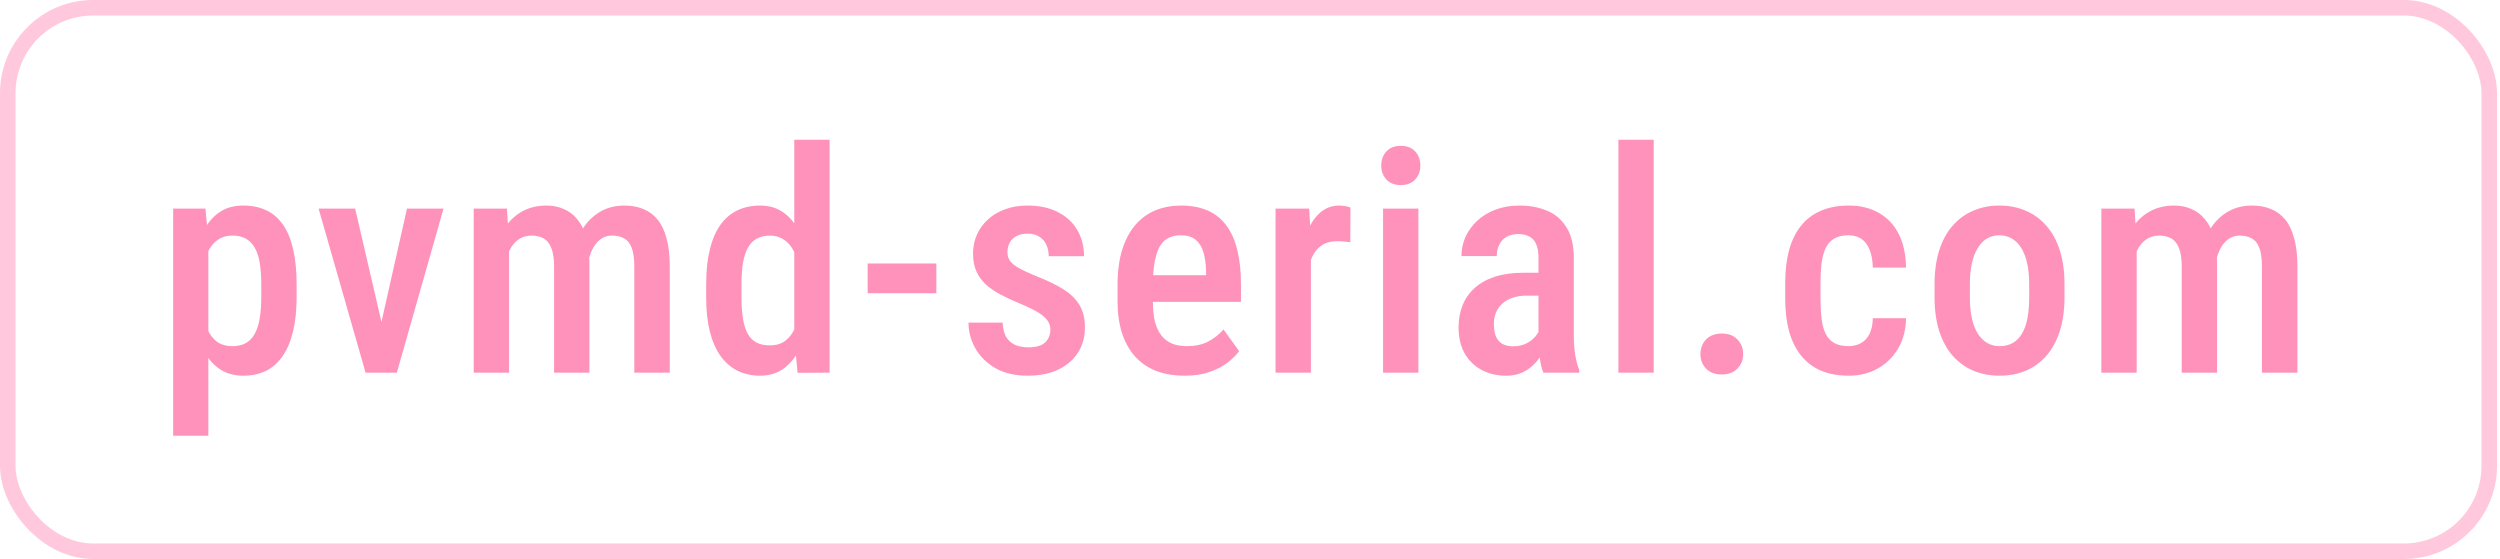 <svg width="161" height="36" viewBox="0 0 161 36" fill="none" xmlns="http://www.w3.org/2000/svg">
<rect opacity="0.5" x="0.5" y="0.5" width="159.808" height="35" rx="5.5" stroke="#FF92BA"/>
<path d="M13.418 15.465V28.062H11.152V13.434H13.232L13.418 15.465ZM19.102 18.297V19.137C19.102 19.963 19.027 20.693 18.877 21.324C18.727 21.956 18.506 22.486 18.213 22.916C17.926 23.339 17.572 23.658 17.148 23.873C16.725 24.088 16.23 24.195 15.664 24.195C15.13 24.195 14.665 24.078 14.268 23.844C13.877 23.609 13.548 23.281 13.281 22.857C13.014 22.434 12.8 21.933 12.637 21.354C12.48 20.768 12.367 20.13 12.295 19.439V18.15C12.367 17.421 12.477 16.757 12.627 16.158C12.783 15.553 12.995 15.032 13.262 14.596C13.535 14.159 13.867 13.824 14.258 13.59C14.648 13.355 15.114 13.238 15.654 13.238C16.221 13.238 16.719 13.339 17.148 13.541C17.578 13.743 17.936 14.052 18.223 14.469C18.516 14.885 18.734 15.413 18.877 16.051C19.027 16.682 19.102 17.431 19.102 18.297ZM16.826 19.137V18.297C16.826 17.756 16.79 17.291 16.719 16.9C16.654 16.503 16.543 16.178 16.387 15.924C16.237 15.67 16.045 15.481 15.81 15.357C15.583 15.234 15.3 15.172 14.961 15.172C14.662 15.172 14.398 15.234 14.17 15.357C13.942 15.481 13.75 15.654 13.594 15.875C13.438 16.09 13.314 16.347 13.223 16.646C13.132 16.939 13.073 17.259 13.047 17.604V19.996C13.105 20.413 13.203 20.797 13.34 21.148C13.477 21.494 13.675 21.77 13.935 21.979C14.203 22.187 14.551 22.291 14.98 22.291C15.312 22.291 15.596 22.226 15.83 22.096C16.064 21.965 16.253 21.77 16.396 21.51C16.546 21.249 16.654 20.924 16.719 20.533C16.79 20.136 16.826 19.671 16.826 19.137ZM24.257 22.105L26.21 13.434H28.564L25.556 24H24.101L24.257 22.105ZM22.871 13.434L24.892 22.135L24.99 24H23.544L20.517 13.434H22.871ZM32.782 15.582V24H30.507V13.434H32.646L32.782 15.582ZM32.411 18.336H31.64C31.627 17.6 31.692 16.923 31.835 16.305C31.985 15.686 32.206 15.146 32.499 14.684C32.799 14.221 33.173 13.867 33.622 13.619C34.078 13.365 34.602 13.238 35.194 13.238C35.592 13.238 35.956 13.31 36.288 13.453C36.627 13.59 36.92 13.808 37.167 14.107C37.421 14.407 37.616 14.791 37.753 15.26C37.89 15.729 37.958 16.295 37.958 16.959V24H35.683V17.174C35.683 16.666 35.624 16.269 35.507 15.982C35.396 15.69 35.234 15.481 35.019 15.357C34.804 15.234 34.544 15.172 34.237 15.172C33.906 15.172 33.622 15.257 33.388 15.426C33.154 15.588 32.965 15.816 32.822 16.109C32.678 16.396 32.574 16.731 32.509 17.115C32.444 17.493 32.411 17.9 32.411 18.336ZM37.812 17.73L36.747 17.975C36.734 17.33 36.799 16.721 36.943 16.148C37.086 15.575 37.301 15.074 37.587 14.645C37.88 14.208 38.245 13.867 38.681 13.619C39.124 13.365 39.635 13.238 40.214 13.238C40.67 13.238 41.077 13.313 41.435 13.463C41.793 13.606 42.099 13.834 42.353 14.146C42.607 14.459 42.799 14.866 42.929 15.367C43.066 15.862 43.134 16.464 43.134 17.174V24H40.849V17.164C40.849 16.637 40.79 16.23 40.673 15.943C40.562 15.657 40.4 15.458 40.185 15.348C39.97 15.23 39.713 15.172 39.413 15.172C39.153 15.172 38.922 15.24 38.72 15.377C38.525 15.507 38.359 15.69 38.222 15.924C38.085 16.158 37.981 16.432 37.909 16.744C37.844 17.05 37.812 17.379 37.812 17.73ZM51.151 21.793V9H53.427V24L51.366 24.01L51.151 21.793ZM45.477 19.146V18.316C45.477 17.451 45.556 16.702 45.712 16.07C45.868 15.432 46.096 14.902 46.395 14.479C46.701 14.055 47.069 13.743 47.499 13.541C47.928 13.339 48.413 13.238 48.954 13.238C49.481 13.238 49.937 13.359 50.321 13.6C50.705 13.834 51.031 14.169 51.298 14.605C51.565 15.042 51.776 15.562 51.932 16.168C52.095 16.767 52.206 17.438 52.264 18.18V19.332C52.193 20.048 52.079 20.706 51.923 21.305C51.766 21.897 51.555 22.408 51.288 22.838C51.021 23.268 50.692 23.603 50.302 23.844C49.917 24.078 49.465 24.195 48.944 24.195C48.404 24.195 47.919 24.088 47.489 23.873C47.066 23.658 46.701 23.339 46.395 22.916C46.096 22.493 45.868 21.969 45.712 21.344C45.556 20.712 45.477 19.98 45.477 19.146ZM47.753 18.316V19.146C47.753 19.687 47.785 20.152 47.85 20.543C47.916 20.934 48.02 21.256 48.163 21.51C48.306 21.757 48.495 21.943 48.729 22.066C48.964 22.184 49.247 22.242 49.579 22.242C49.996 22.242 50.334 22.138 50.594 21.93C50.861 21.721 51.066 21.441 51.21 21.09C51.359 20.732 51.464 20.335 51.522 19.898V17.623C51.49 17.278 51.425 16.959 51.327 16.666C51.229 16.366 51.102 16.106 50.946 15.885C50.79 15.663 50.598 15.491 50.37 15.367C50.149 15.237 49.888 15.172 49.589 15.172C49.257 15.172 48.973 15.237 48.739 15.367C48.505 15.491 48.316 15.683 48.173 15.943C48.029 16.197 47.922 16.523 47.85 16.92C47.785 17.311 47.753 17.776 47.753 18.316ZM60.301 16.969V18.883H55.877V16.969H60.301ZM67.644 21.217C67.644 20.995 67.579 20.8 67.449 20.631C67.326 20.455 67.124 20.283 66.844 20.113C66.564 19.944 66.189 19.762 65.721 19.566C65.232 19.365 64.799 19.163 64.422 18.961C64.044 18.759 63.725 18.538 63.465 18.297C63.204 18.049 63.006 17.766 62.869 17.447C62.732 17.128 62.664 16.757 62.664 16.334C62.664 15.898 62.745 15.494 62.908 15.123C63.071 14.752 63.305 14.426 63.611 14.146C63.917 13.86 64.285 13.639 64.715 13.482C65.144 13.32 65.63 13.238 66.17 13.238C66.932 13.238 67.583 13.378 68.123 13.658C68.67 13.932 69.087 14.316 69.373 14.81C69.666 15.299 69.812 15.862 69.812 16.5H67.537C67.537 16.233 67.488 15.992 67.391 15.777C67.293 15.556 67.143 15.38 66.941 15.25C66.74 15.113 66.482 15.045 66.17 15.045C65.883 15.045 65.643 15.1 65.447 15.211C65.258 15.315 65.115 15.458 65.018 15.641C64.926 15.816 64.881 16.015 64.881 16.236C64.881 16.399 64.91 16.542 64.969 16.666C65.027 16.79 65.125 16.91 65.262 17.027C65.398 17.138 65.581 17.252 65.809 17.369C66.043 17.486 66.339 17.62 66.697 17.77C67.407 18.043 67.996 18.326 68.465 18.619C68.934 18.912 69.285 19.254 69.519 19.645C69.754 20.035 69.871 20.52 69.871 21.1C69.871 21.568 69.783 21.991 69.607 22.369C69.438 22.747 69.191 23.072 68.865 23.346C68.546 23.619 68.159 23.831 67.703 23.98C67.254 24.124 66.753 24.195 66.199 24.195C65.372 24.195 64.672 24.033 64.1 23.707C63.533 23.375 63.103 22.949 62.81 22.428C62.518 21.907 62.371 21.357 62.371 20.777H64.568C64.588 21.194 64.676 21.52 64.832 21.754C64.995 21.988 65.2 22.151 65.447 22.242C65.695 22.327 65.952 22.369 66.219 22.369C66.538 22.369 66.801 22.327 67.01 22.242C67.218 22.151 67.374 22.018 67.478 21.842C67.589 21.666 67.644 21.458 67.644 21.217ZM76.296 24.195C75.613 24.195 75.004 24.094 74.47 23.893C73.936 23.684 73.484 23.378 73.113 22.975C72.742 22.564 72.459 22.063 72.263 21.471C72.068 20.872 71.97 20.178 71.97 19.391V18.375C71.97 17.483 72.071 16.715 72.273 16.07C72.481 15.419 72.768 14.885 73.132 14.469C73.497 14.052 73.927 13.743 74.421 13.541C74.923 13.339 75.466 13.238 76.052 13.238C76.716 13.238 77.293 13.346 77.781 13.56C78.269 13.775 78.669 14.098 78.982 14.527C79.301 14.957 79.535 15.488 79.685 16.119C79.841 16.751 79.919 17.477 79.919 18.297V19.439H73.064V17.721H77.673V17.477C77.66 16.995 77.602 16.581 77.498 16.236C77.394 15.885 77.224 15.618 76.99 15.435C76.762 15.247 76.446 15.152 76.043 15.152C75.75 15.152 75.489 15.208 75.261 15.318C75.034 15.429 74.845 15.608 74.695 15.855C74.552 16.103 74.441 16.435 74.363 16.852C74.285 17.262 74.246 17.77 74.246 18.375V19.391C74.246 19.918 74.291 20.364 74.382 20.729C74.48 21.093 74.623 21.393 74.812 21.627C75.001 21.855 75.229 22.024 75.496 22.135C75.769 22.239 76.085 22.291 76.443 22.291C76.97 22.291 77.423 22.193 77.8 21.998C78.184 21.796 78.516 21.536 78.796 21.217L79.802 22.613C79.614 22.867 79.36 23.118 79.041 23.365C78.722 23.606 78.334 23.805 77.879 23.961C77.429 24.117 76.902 24.195 76.296 24.195ZM84.421 15.475V24H82.146V13.434H84.314L84.421 15.475ZM86.97 13.365L86.96 15.611C86.83 15.579 86.69 15.559 86.54 15.553C86.397 15.54 86.254 15.533 86.111 15.533C85.798 15.533 85.528 15.588 85.3 15.699C85.072 15.81 84.88 15.969 84.724 16.178C84.568 16.386 84.444 16.637 84.353 16.93C84.268 17.223 84.216 17.555 84.197 17.926L83.708 17.945C83.708 17.281 83.76 16.666 83.865 16.1C83.969 15.527 84.125 15.029 84.333 14.605C84.548 14.176 84.815 13.841 85.134 13.6C85.453 13.359 85.824 13.238 86.247 13.238C86.365 13.238 86.498 13.251 86.648 13.277C86.797 13.303 86.905 13.333 86.97 13.365ZM91.344 13.434V24H89.069V13.434H91.344ZM88.952 10.66C88.952 10.296 89.063 9.993 89.284 9.752C89.505 9.511 89.815 9.391 90.212 9.391C90.609 9.391 90.918 9.511 91.139 9.752C91.361 9.993 91.472 10.296 91.472 10.66C91.472 11.018 91.361 11.318 91.139 11.559C90.918 11.8 90.609 11.92 90.212 11.92C89.815 11.92 89.505 11.8 89.284 11.559C89.063 11.318 88.952 11.018 88.952 10.66ZM99.079 21.852V16.588C99.079 16.223 99.026 15.93 98.922 15.709C98.825 15.488 98.678 15.328 98.483 15.23C98.294 15.126 98.056 15.074 97.77 15.074C97.47 15.074 97.216 15.136 97.008 15.26C96.806 15.383 96.653 15.553 96.549 15.768C96.445 15.976 96.393 16.217 96.393 16.49H94.118C94.118 16.067 94.202 15.66 94.371 15.27C94.547 14.879 94.798 14.531 95.123 14.225C95.449 13.919 95.843 13.678 96.305 13.502C96.767 13.326 97.282 13.238 97.848 13.238C98.525 13.238 99.127 13.352 99.655 13.58C100.182 13.801 100.595 14.163 100.895 14.664C101.201 15.159 101.354 15.81 101.354 16.617V21.549C101.354 22.037 101.383 22.473 101.442 22.857C101.507 23.235 101.595 23.564 101.705 23.844V24H99.391C99.287 23.746 99.209 23.421 99.157 23.023C99.105 22.626 99.079 22.236 99.079 21.852ZM99.381 17.564L99.391 19.039H98.297C97.972 19.039 97.679 19.085 97.418 19.176C97.158 19.26 96.937 19.384 96.754 19.547C96.579 19.703 96.442 19.895 96.344 20.123C96.253 20.351 96.207 20.602 96.207 20.875C96.207 21.207 96.253 21.477 96.344 21.686C96.442 21.894 96.582 22.05 96.764 22.154C96.953 22.252 97.181 22.301 97.448 22.301C97.812 22.301 98.128 22.223 98.395 22.066C98.668 21.904 98.877 21.708 99.02 21.48C99.17 21.253 99.228 21.044 99.196 20.855L99.713 21.803C99.661 22.05 99.564 22.311 99.42 22.584C99.284 22.857 99.105 23.118 98.883 23.365C98.662 23.613 98.395 23.814 98.082 23.971C97.77 24.12 97.409 24.195 96.998 24.195C96.406 24.195 95.879 24.072 95.416 23.824C94.954 23.577 94.59 23.222 94.323 22.76C94.062 22.291 93.932 21.731 93.932 21.08C93.932 20.553 94.02 20.074 94.196 19.645C94.371 19.215 94.632 18.847 94.977 18.541C95.322 18.229 95.755 17.988 96.276 17.818C96.803 17.649 97.418 17.564 98.121 17.564H99.381ZM106.5 9V24H104.225V9H106.5ZM109.507 22.809C109.507 22.431 109.628 22.115 109.869 21.861C110.116 21.607 110.455 21.48 110.884 21.48C111.314 21.48 111.649 21.607 111.89 21.861C112.138 22.115 112.261 22.431 112.261 22.809C112.261 23.173 112.138 23.482 111.89 23.736C111.649 23.99 111.314 24.117 110.884 24.117C110.455 24.117 110.116 23.99 109.869 23.736C109.628 23.482 109.507 23.173 109.507 22.809ZM119.048 22.291C119.341 22.291 119.601 22.229 119.829 22.105C120.064 21.982 120.249 21.79 120.386 21.529C120.523 21.262 120.598 20.917 120.611 20.494H122.749C122.736 21.243 122.564 21.897 122.232 22.457C121.9 23.01 121.457 23.44 120.904 23.746C120.357 24.046 119.748 24.195 119.077 24.195C118.381 24.195 117.772 24.085 117.251 23.863C116.737 23.635 116.31 23.307 115.972 22.877C115.633 22.447 115.379 21.926 115.21 21.314C115.047 20.696 114.966 19.99 114.966 19.195V18.238C114.966 17.451 115.047 16.747 115.21 16.129C115.379 15.51 115.633 14.986 115.972 14.557C116.31 14.127 116.737 13.801 117.251 13.58C117.765 13.352 118.371 13.238 119.068 13.238C119.81 13.238 120.451 13.395 120.991 13.707C121.538 14.013 121.965 14.462 122.271 15.055C122.577 15.647 122.736 16.373 122.749 17.232H120.611C120.598 16.777 120.529 16.396 120.405 16.09C120.282 15.777 120.106 15.543 119.878 15.387C119.657 15.23 119.377 15.152 119.038 15.152C118.667 15.152 118.361 15.224 118.12 15.367C117.886 15.504 117.704 15.706 117.573 15.973C117.45 16.24 117.362 16.565 117.31 16.949C117.264 17.327 117.241 17.756 117.241 18.238V19.195C117.241 19.69 117.264 20.13 117.31 20.514C117.355 20.891 117.44 21.213 117.564 21.48C117.694 21.747 117.879 21.949 118.12 22.086C118.361 22.223 118.67 22.291 119.048 22.291ZM124.585 19.146V18.297C124.585 17.477 124.686 16.751 124.887 16.119C125.089 15.488 125.376 14.96 125.747 14.537C126.124 14.107 126.567 13.785 127.075 13.57C127.583 13.349 128.143 13.238 128.755 13.238C129.38 13.238 129.946 13.349 130.454 13.57C130.968 13.785 131.411 14.107 131.782 14.537C132.16 14.96 132.449 15.488 132.651 16.119C132.853 16.751 132.954 17.477 132.954 18.297V19.146C132.954 19.967 132.853 20.693 132.651 21.324C132.449 21.956 132.16 22.486 131.782 22.916C131.411 23.339 130.971 23.658 130.464 23.873C129.956 24.088 129.393 24.195 128.774 24.195C128.162 24.195 127.599 24.088 127.085 23.873C126.577 23.658 126.134 23.339 125.757 22.916C125.379 22.486 125.089 21.956 124.887 21.324C124.686 20.693 124.585 19.967 124.585 19.146ZM126.86 18.297V19.146C126.86 19.674 126.906 20.136 126.997 20.533C127.088 20.924 127.218 21.249 127.387 21.51C127.557 21.77 127.759 21.965 127.993 22.096C128.227 22.226 128.488 22.291 128.774 22.291C129.093 22.291 129.37 22.226 129.604 22.096C129.845 21.965 130.044 21.77 130.2 21.51C130.363 21.249 130.483 20.924 130.561 20.533C130.639 20.136 130.679 19.674 130.679 19.146V18.297C130.679 17.776 130.633 17.32 130.542 16.93C130.451 16.533 130.32 16.204 130.151 15.943C129.982 15.676 129.777 15.478 129.536 15.348C129.302 15.217 129.041 15.152 128.755 15.152C128.475 15.152 128.218 15.217 127.983 15.348C127.755 15.478 127.557 15.676 127.387 15.943C127.218 16.204 127.088 16.533 126.997 16.93C126.906 17.32 126.86 17.776 126.86 18.297ZM137.602 15.582V24H135.327V13.434H137.465L137.602 15.582ZM137.231 18.336H136.459C136.446 17.6 136.511 16.923 136.655 16.305C136.804 15.686 137.026 15.146 137.319 14.684C137.618 14.221 137.993 13.867 138.442 13.619C138.898 13.365 139.422 13.238 140.014 13.238C140.411 13.238 140.776 13.31 141.108 13.453C141.446 13.59 141.739 13.808 141.987 14.107C142.241 14.407 142.436 14.791 142.573 15.26C142.709 15.729 142.778 16.295 142.778 16.959V24H140.502V17.174C140.502 16.666 140.444 16.269 140.327 15.982C140.216 15.69 140.053 15.481 139.838 15.357C139.623 15.234 139.363 15.172 139.057 15.172C138.725 15.172 138.442 15.257 138.207 15.426C137.973 15.588 137.784 15.816 137.641 16.109C137.498 16.396 137.394 16.731 137.329 17.115C137.263 17.493 137.231 17.9 137.231 18.336ZM142.631 17.73L141.567 17.975C141.554 17.33 141.619 16.721 141.762 16.148C141.905 15.575 142.12 15.074 142.407 14.645C142.7 14.208 143.064 13.867 143.5 13.619C143.943 13.365 144.454 13.238 145.034 13.238C145.489 13.238 145.896 13.313 146.254 13.463C146.612 13.606 146.918 13.834 147.172 14.146C147.426 14.459 147.618 14.866 147.748 15.367C147.885 15.862 147.954 16.464 147.954 17.174V24H145.668V17.164C145.668 16.637 145.61 16.23 145.493 15.943C145.382 15.657 145.219 15.458 145.004 15.348C144.789 15.23 144.532 15.172 144.233 15.172C143.972 15.172 143.741 15.24 143.539 15.377C143.344 15.507 143.178 15.69 143.041 15.924C142.905 16.158 142.801 16.432 142.729 16.744C142.664 17.05 142.631 17.379 142.631 17.73Z" fill="#FF92BA"/>
</svg>
